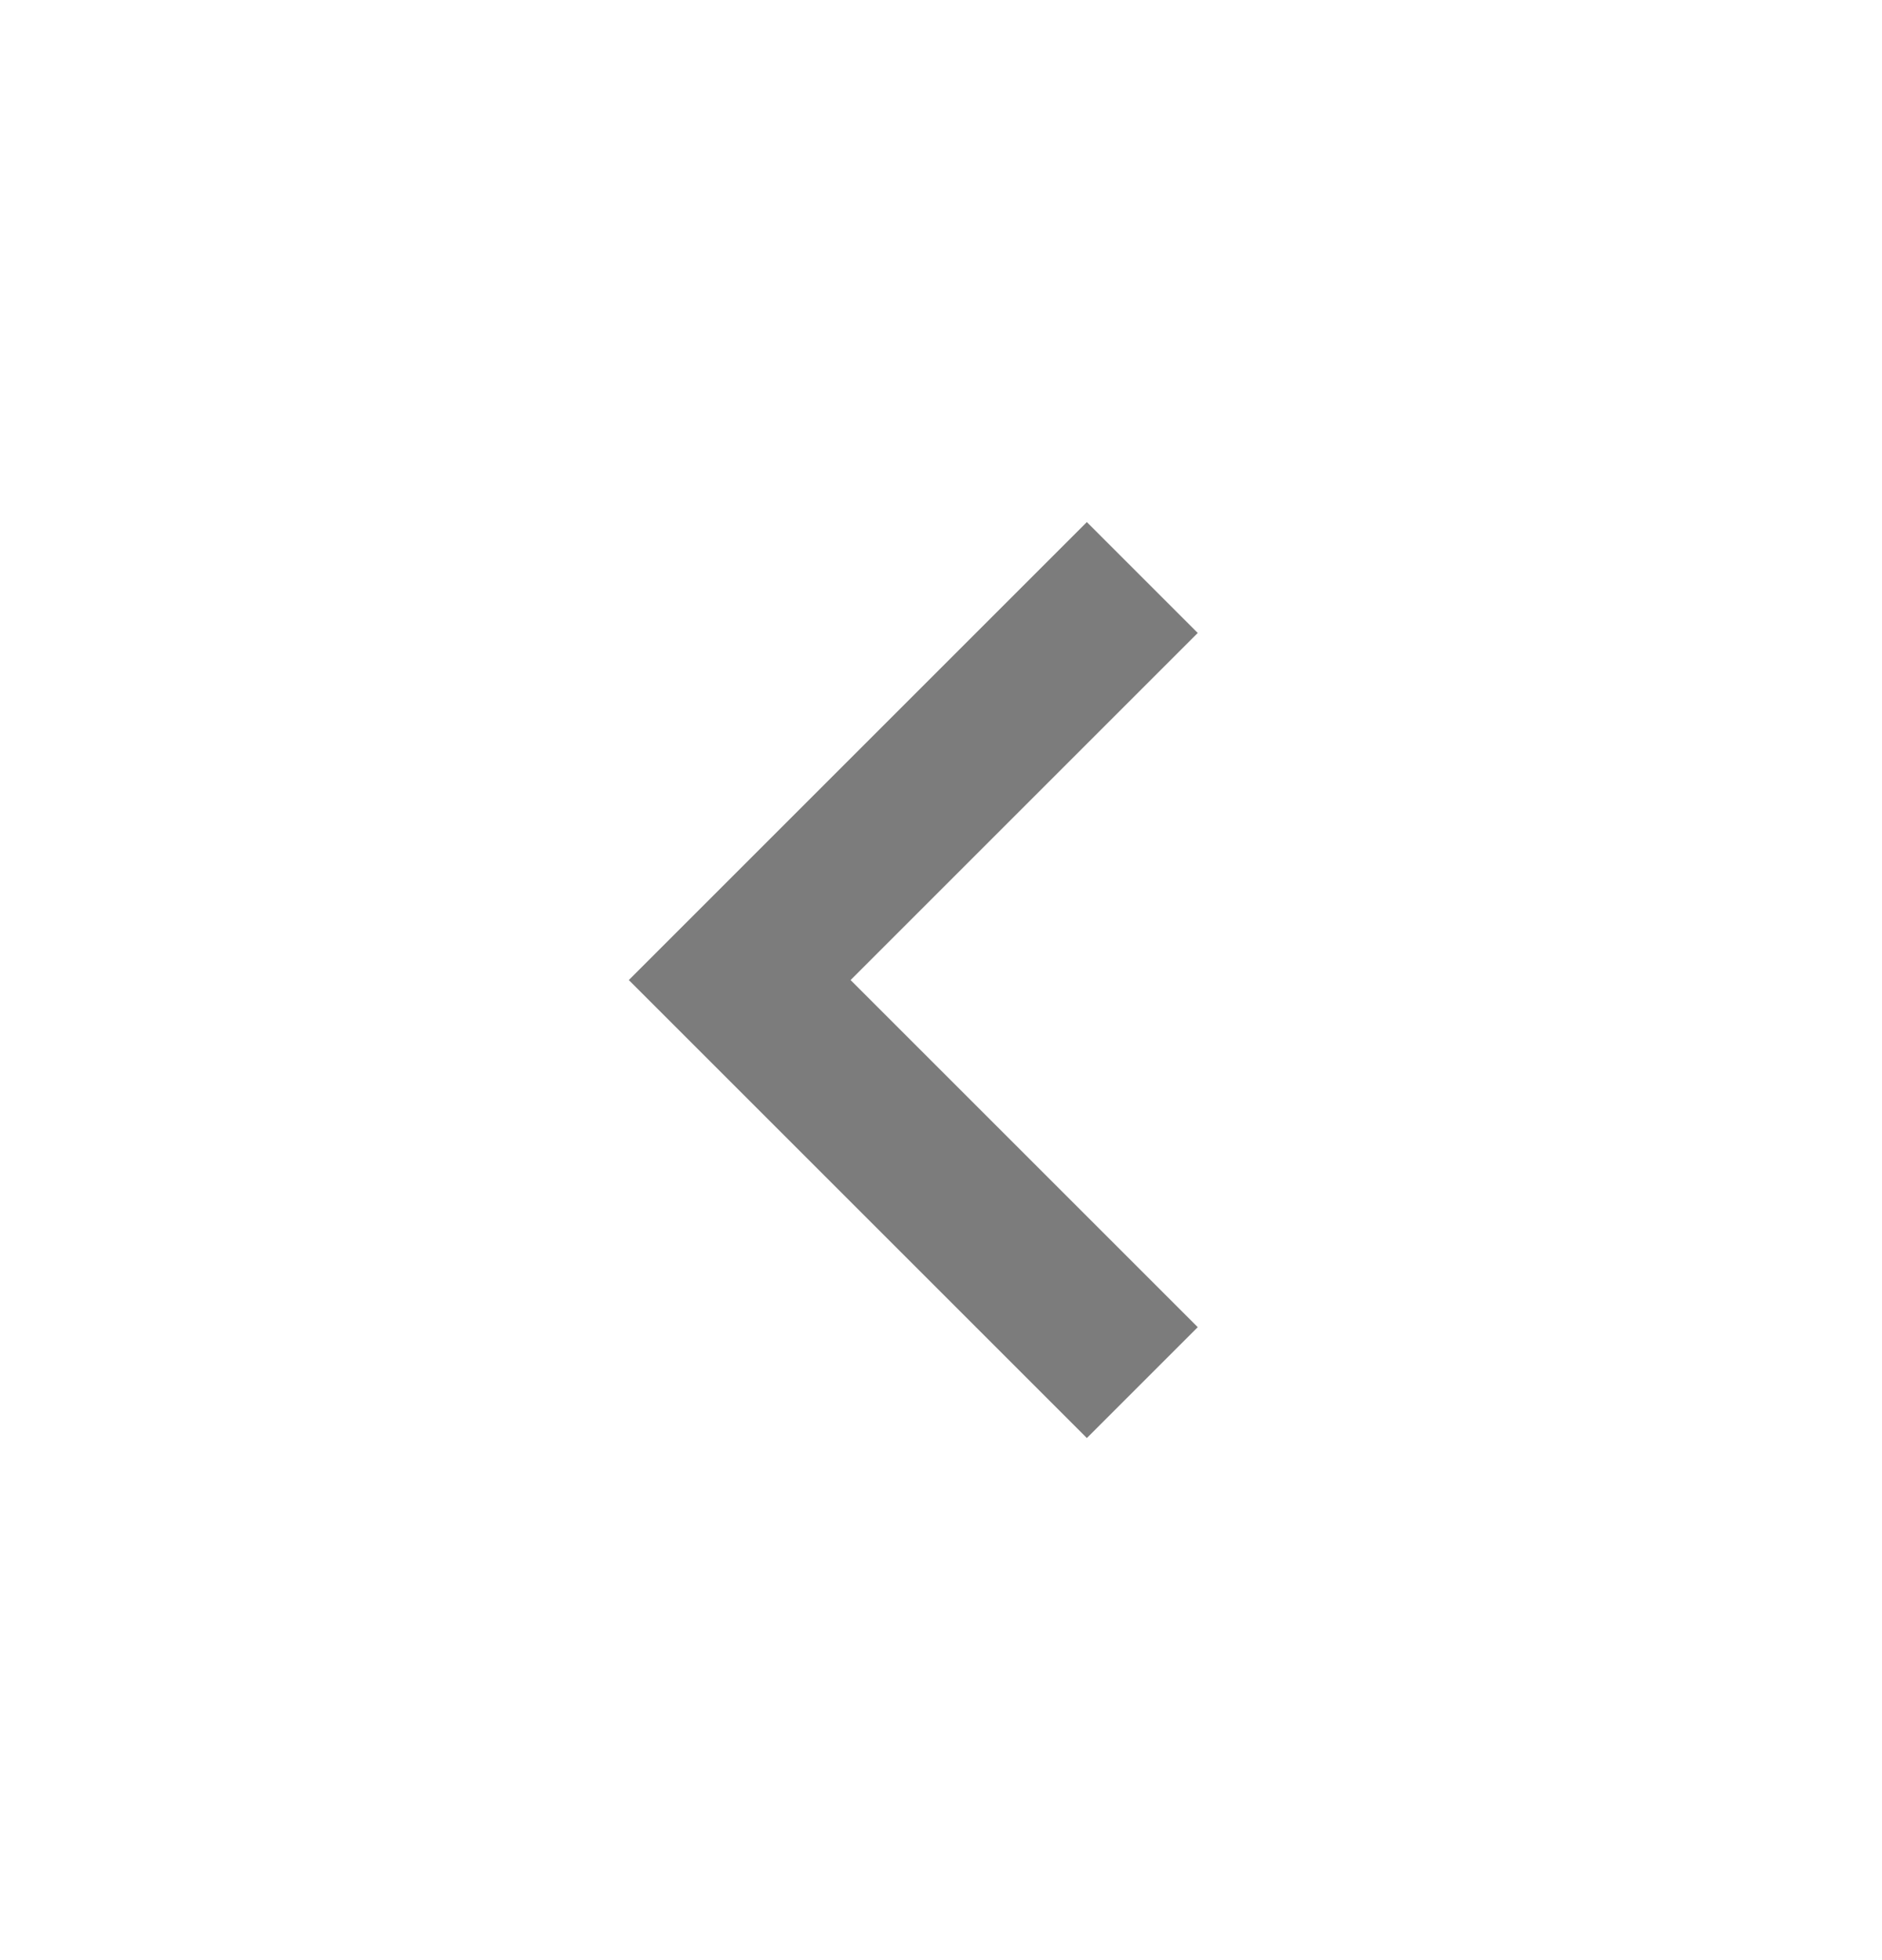 <?xml version="1.0" encoding="UTF-8"?>
<svg width="24px" height="25px" viewBox="0 0 24 25" version="1.1" xmlns="http://www.w3.org/2000/svg" xmlns:xlink="http://www.w3.org/1999/xlink">
    <title>9D7041E5-98D1-42EE-945B-051A2BD0D767</title>
    <g id="🎬-Homepage" stroke="none" stroke-width="1" fill="none" fill-rule="evenodd">
        <g id="Welsh_language_minimised" transform="translate(-1889, -997)">
            <g id="homepage" transform="translate(-1, 0)" fill="#000000">
                <rect id="Rectangle" x="1" y="0" width="1920" height="5025"></rect>
                <g id="component/partner_logos" transform="translate(1, 895)">
                    <rect id="Rectangle" x="0" y="0" width="1920" height="178"></rect>
                </g>
            </g>
            <path d="M1886,965.895 L1920,965.895 L1920,965.895 L1920,1026.781 L1886,1026.781 C1883.791,1026.781 1882,1024.99 1882,1022.781 L1882,969.895 C1882,967.686 1883.791,965.895 1886,965.895 Z" id="Rectangle" fill="#FFFFFF"></path>
            <g id="icn/chevron" transform="translate(1889, 997.5)" stroke="#7C7C7C" stroke-width="2">
                <polyline id="Path-5" transform="translate(12, 12) scale(-1, 1) rotate(-90) translate(-12, -12) " points="6.866 9.433 12 14.567 17.134 9.433"></polyline>
            </g>
        </g>
    </g>
</svg>